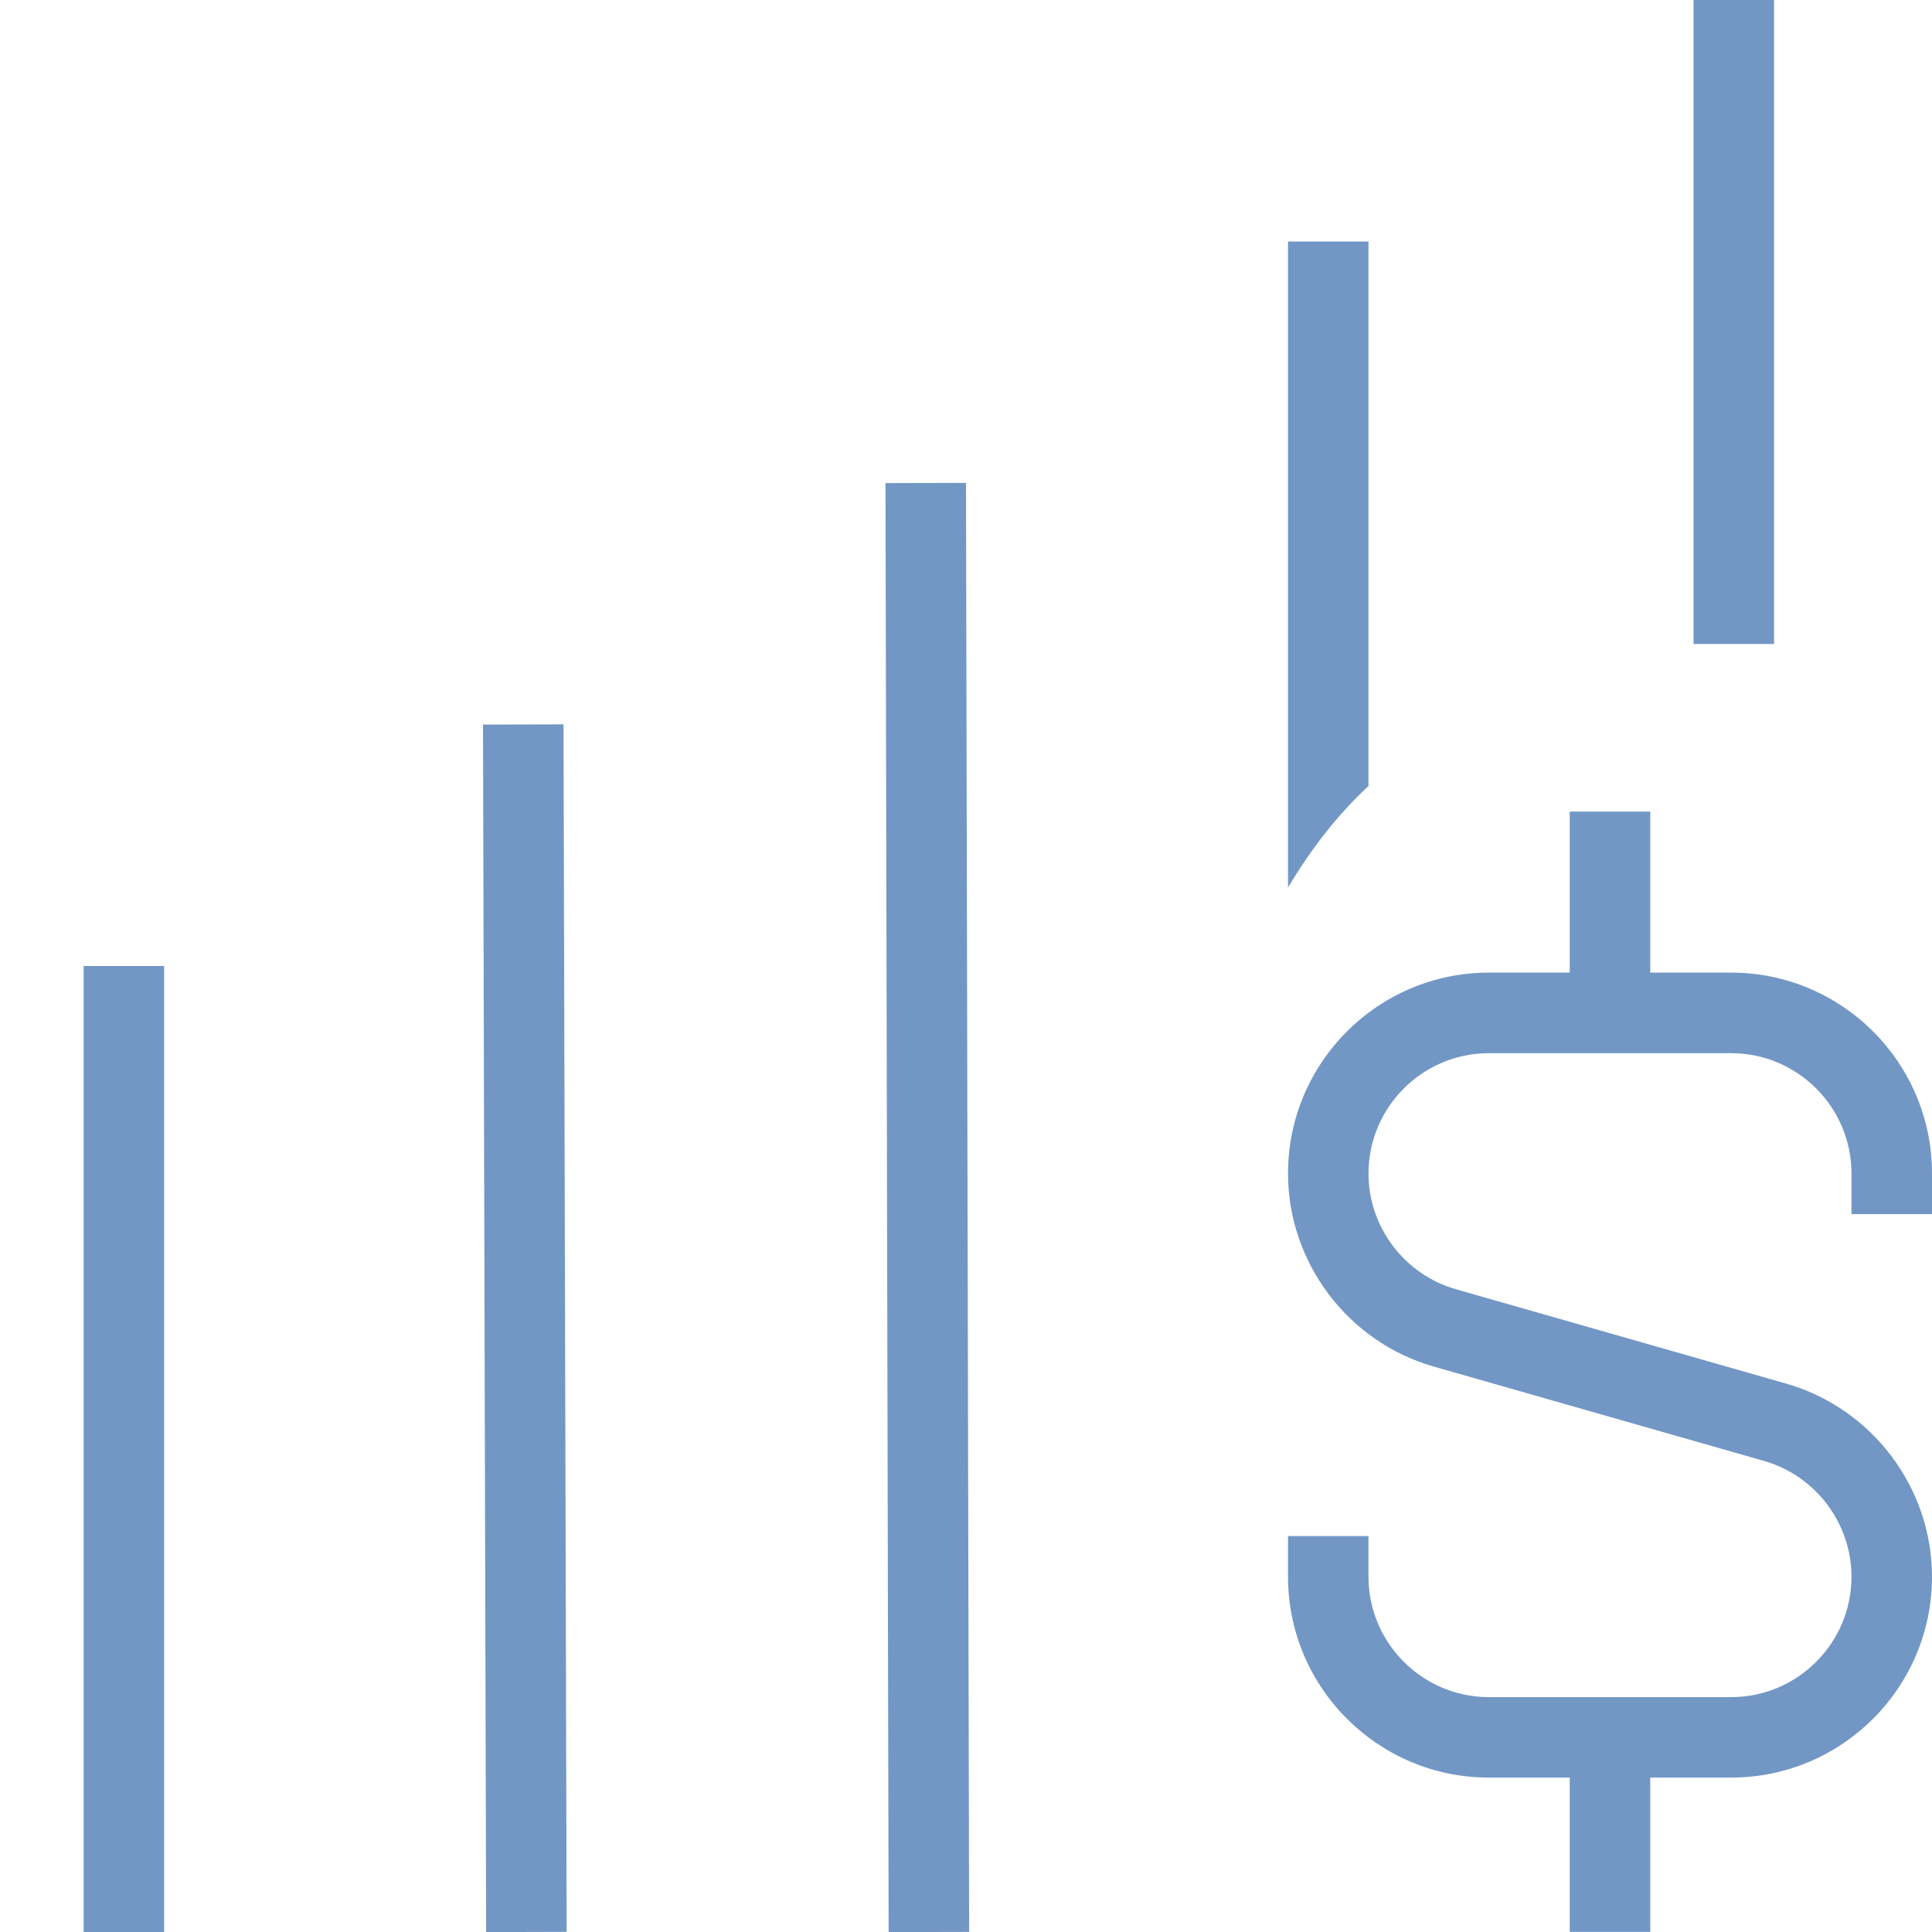 <svg width="40" height="40" viewBox="0 0 40 40" fill="none" xmlns="http://www.w3.org/2000/svg">
<g clip-path="url(#clip0_25_261)">
<path d="M36.73 13.333H35.063V0H36.73V13.333ZM10 15.002L10.065 40.002L11.732 39.997L11.667 14.997L10 15.002ZM1.732 20H3.398V40H1.732V20ZM20 9.998L20.065 39.998L18.398 40.002L18.333 10.002L20 9.998ZM38.333 25.138V24.297C38.333 22.923 37.215 21.805 35.842 21.805H30.825C29.452 21.805 28.333 22.923 28.333 24.297C28.333 25.403 29.077 26.388 30.142 26.692L36.983 28.647C38.758 29.155 40 30.798 40 32.645C40 34.938 38.135 36.803 35.842 36.803H34.167V39.998H32.5V36.803H30.825C28.532 36.803 26.667 34.938 26.667 32.645V31.803H28.333V32.645C28.333 34.018 29.452 35.137 30.825 35.137H35.842C37.215 35.137 38.333 34.018 38.333 32.645C38.333 31.538 37.59 30.553 36.525 30.248L29.683 28.293C27.908 27.785 26.667 26.142 26.667 24.295C26.667 22.002 28.532 20.137 30.825 20.137H32.5V16.803H34.167V20.137H35.842C38.135 20.137 40 22.002 40 24.295V25.137H38.333V25.138ZM26.667 18.375V5H28.333V16.272C27.673 16.892 27.153 17.565 26.667 18.375Z" fill="#7297C5"/>
</g>
<defs>
<clipPath id="clip0_25_261">
<rect width="40" height="40" fill="white"/>
</clipPath>
</defs>
</svg>
